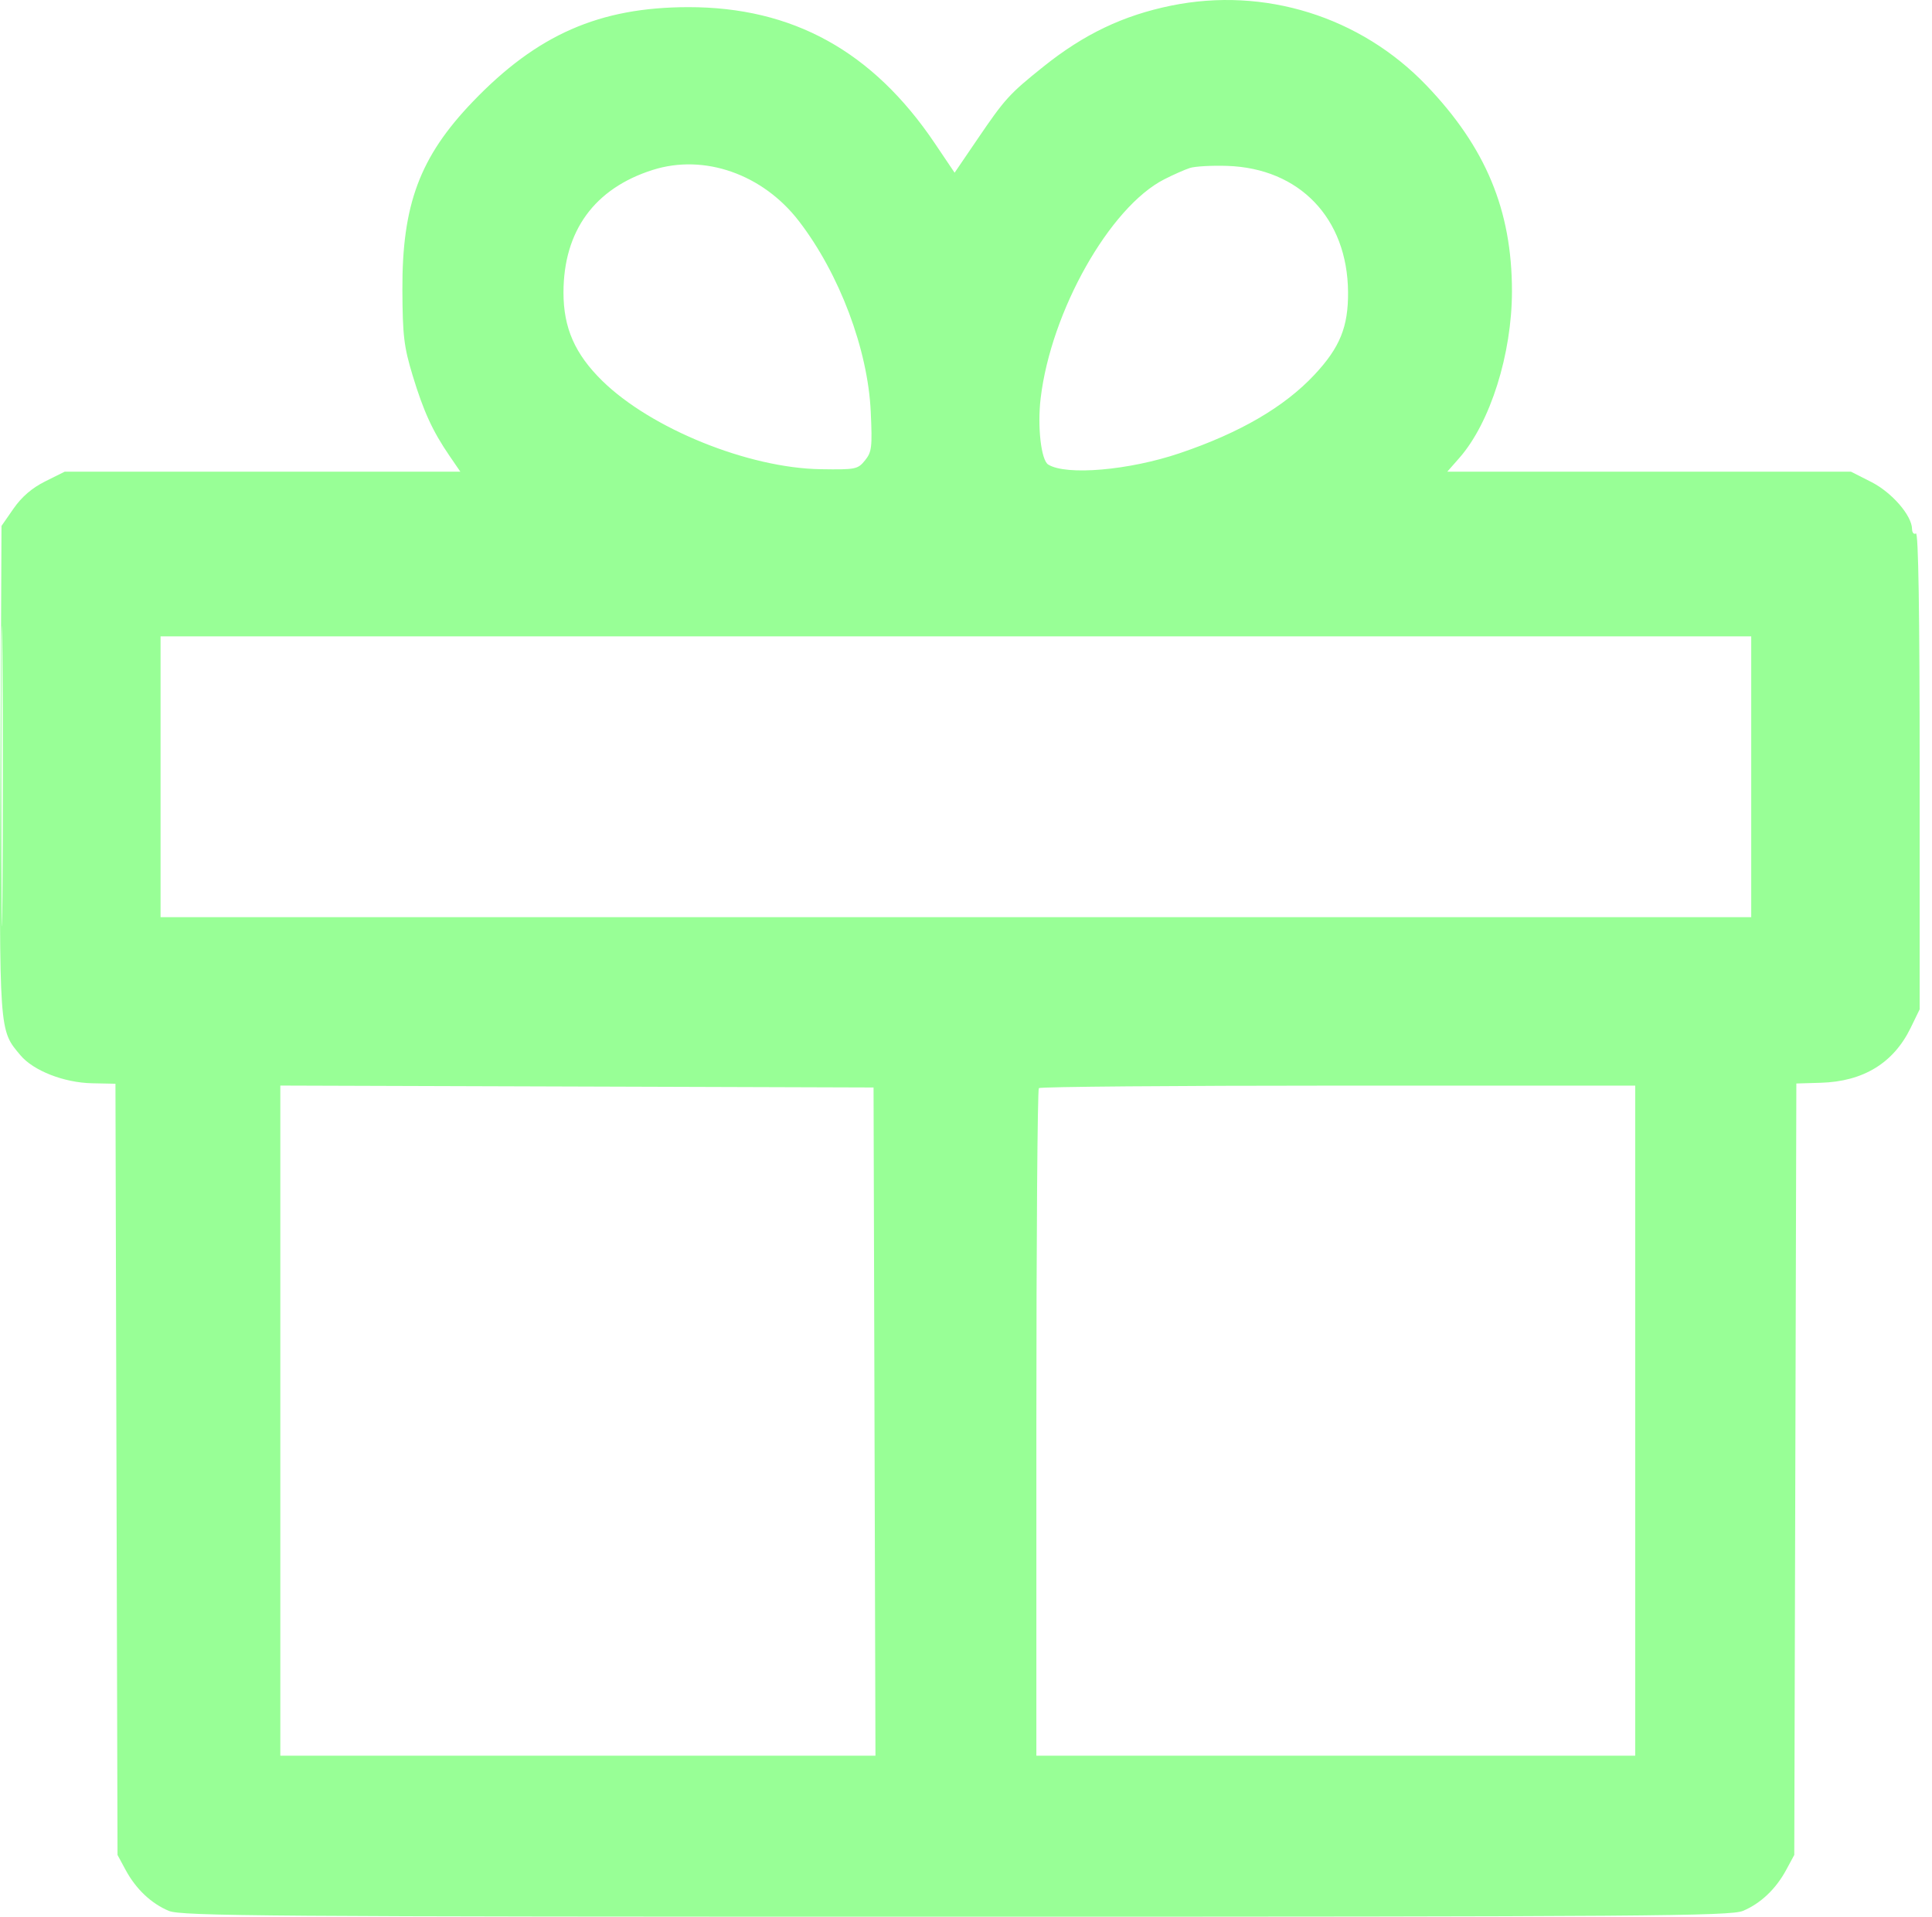 <?xml version="1.0" encoding="UTF-8"?> <svg xmlns="http://www.w3.org/2000/svg" width="123" height="122" viewBox="0 0 123 122" fill="none"> <path fill-rule="evenodd" clip-rule="evenodd" d="M74.558 0.359C71.504 0.983 69.007 2.175 66.428 4.241C64.251 5.984 63.981 6.281 62.206 8.891L60.775 10.993L59.519 9.129C55.568 3.264 50.471 0.448 43.819 0.455C38.161 0.461 34.194 2.203 30.091 6.481C26.724 9.992 25.593 13.022 25.618 18.464C25.632 21.371 25.716 22.07 26.271 23.902C26.965 26.187 27.54 27.441 28.613 29.008L29.307 30.021H16.713H4.12L2.877 30.64C2.039 31.058 1.383 31.622 0.864 32.368L0.095 33.476L0.027 48.964C-0.046 65.843 -0.068 65.54 1.304 67.17C2.13 68.152 4.076 68.912 5.858 68.949L7.35 68.98L7.416 93.523L7.482 118.066L7.996 119.019C8.652 120.235 9.627 121.158 10.75 121.627C11.541 121.958 16.897 121.998 60.857 121.998C104.816 121.998 110.172 121.958 110.963 121.627C112.087 121.158 113.061 120.235 113.717 119.019L114.232 118.066L114.298 93.515L114.364 68.964L115.919 68.918C118.627 68.838 120.552 67.661 121.642 65.421L122.214 64.244V49.025C122.214 38.939 122.134 33.855 121.976 33.953C121.845 34.034 121.734 33.906 121.73 33.669C121.714 32.804 120.444 31.342 119.131 30.676L117.839 30.021H104.99H92.141L92.915 29.14C94.877 26.905 96.257 22.526 96.258 18.538C96.258 13.38 94.592 9.376 90.803 5.425C86.607 1.052 80.495 -0.854 74.558 0.359ZM41.556 10.816C37.848 11.992 35.88 14.692 35.874 18.613C35.871 20.868 36.603 22.535 38.348 24.244C41.454 27.285 47.654 29.793 52.24 29.864C54.474 29.899 54.608 29.872 55.068 29.306C55.503 28.769 55.539 28.465 55.436 26.209C55.253 22.234 53.441 17.424 50.864 14.076C48.56 11.081 44.834 9.776 41.556 10.816ZM75.749 10.693C75.421 10.8 74.688 11.124 74.118 11.415C70.653 13.185 66.915 19.804 66.254 25.34C66.037 27.151 66.281 29.288 66.735 29.569C67.887 30.282 71.877 29.937 75.102 28.847C78.938 27.55 81.766 25.904 83.689 23.847C85.307 22.117 85.842 20.798 85.823 18.584C85.784 13.892 82.735 10.711 78.132 10.559C77.149 10.526 76.077 10.587 75.749 10.693ZM0.088 49.441C0.088 57.959 0.118 61.41 0.154 57.108C0.191 52.807 0.191 45.837 0.154 41.62C0.118 37.403 0.088 40.922 0.088 49.441ZM10.222 49.441V58.376H60.857H111.491V49.441V40.505H60.857H10.222V49.441ZM17.847 90.424V111.751H36.791H55.736L55.675 90.485L55.614 69.218L36.731 69.157L17.847 69.096V90.424ZM66.139 69.258C66.051 69.345 65.98 78.942 65.98 90.584V111.751H85.042H104.105V90.425V69.099H85.201C74.804 69.099 66.226 69.171 66.139 69.258Z" fill="#98FF96"></path> </svg> 